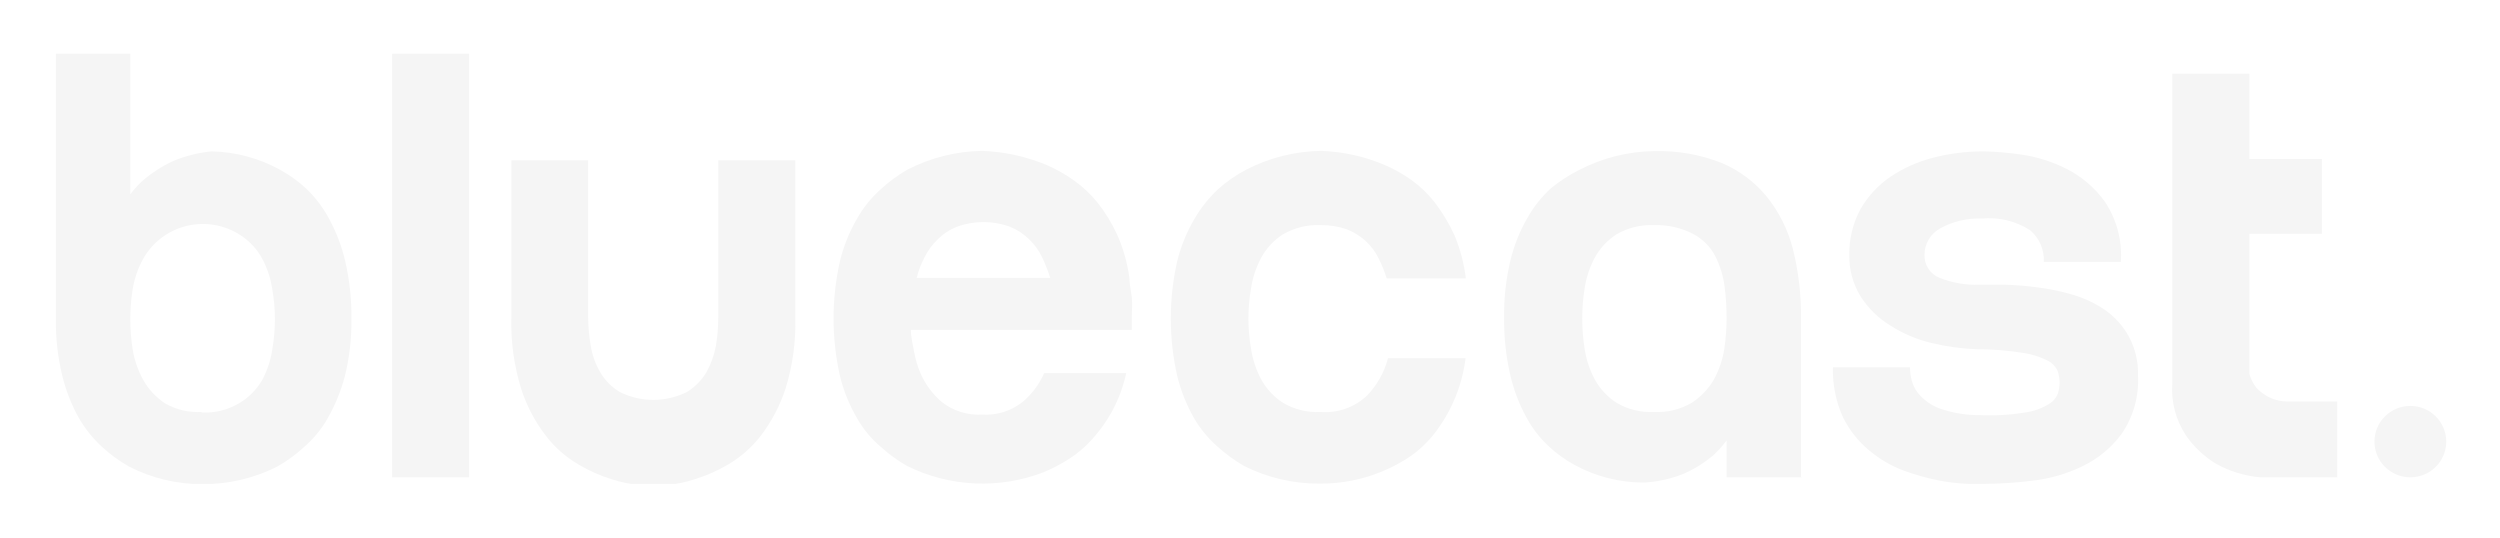 <svg width="186" height="40" viewBox="0 0 186 40" fill="none" xmlns="http://www.w3.org/2000/svg">
<g clip-path="url(#clip0_1089_7355)" filter="url(#filter0_d_1089_7355)">
<path d="M8.555 12.554C8.964 11.407 9.636 10.371 10.519 9.528C11.234 8.891 12.042 8.365 12.914 7.966C13.817 7.595 14.769 7.358 15.741 7.263C17.553 7.3 19.327 7.783 20.905 8.669C21.618 9.066 22.278 9.552 22.868 10.114C23.53 10.767 24.086 11.517 24.518 12.339C25.05 13.33 25.446 14.387 25.696 15.483C26.012 16.879 26.164 18.308 26.147 19.739C26.163 21.172 25.998 22.602 25.656 23.995C25.367 25.087 24.938 26.136 24.38 27.119C23.913 27.937 23.309 28.67 22.593 29.286C21.994 29.832 21.335 30.31 20.63 30.711C18.915 31.578 17.017 32.026 15.093 32.02C13.181 32.034 11.294 31.585 9.596 30.711C8.89 30.31 8.232 29.832 7.632 29.286C6.934 28.652 6.338 27.914 5.865 27.099C5.313 26.105 4.897 25.041 4.629 23.937C4.294 22.549 4.135 21.126 4.157 19.7V0H9.694V11.148L8.555 12.554ZM14.995 26.689C15.972 26.742 16.943 26.504 17.783 26.006C18.5 25.585 19.095 24.986 19.511 24.268C19.887 23.561 20.14 22.795 20.257 22.004C20.519 20.518 20.519 18.999 20.257 17.513C20.14 16.721 19.887 15.956 19.511 15.248C19.125 14.535 18.565 13.931 17.881 13.491C17.298 13.111 16.642 12.854 15.954 12.736C15.267 12.618 14.562 12.643 13.885 12.808C13.207 12.973 12.57 13.274 12.015 13.694C11.46 14.114 10.997 14.643 10.656 15.248C10.267 15.954 10.001 16.719 9.871 17.513C9.635 19.001 9.635 20.516 9.871 22.004C10.001 22.797 10.267 23.563 10.656 24.268C11.055 24.978 11.621 25.581 12.305 26.026C13.123 26.487 14.057 26.704 14.995 26.65V26.689Z" fill="#F5F5F5"/>
<path d="M34.904 0V31.512H29.171V0H34.904Z" fill="#F5F5F5"/>
<path d="M48.529 32.078H47.508C46.841 32.01 46.183 31.872 45.545 31.668C44.679 31.405 43.848 31.038 43.071 30.575C42.119 30.027 41.285 29.297 40.617 28.427C39.801 27.371 39.176 26.182 38.771 24.913C38.243 23.206 37.998 21.426 38.045 19.641V7.927H43.758V19.641C43.766 20.348 43.832 21.053 43.955 21.75C44.067 22.438 44.307 23.1 44.661 23.702C45.014 24.304 45.514 24.808 46.114 25.166C46.889 25.552 47.742 25.752 48.608 25.752C49.473 25.752 50.327 25.552 51.101 25.166C51.697 24.802 52.196 24.3 52.554 23.702C52.892 23.093 53.131 22.434 53.261 21.75C53.377 21.053 53.437 20.348 53.438 19.641V7.927H59.171V19.641C59.218 21.426 58.973 23.206 58.444 24.913C58.031 26.178 57.407 27.366 56.599 28.427C55.926 29.292 55.093 30.021 54.145 30.575C53.359 31.034 52.522 31.401 51.651 31.668C51.013 31.874 50.355 32.012 49.688 32.078H48.529Z" fill="#F5F5F5"/>
<path d="M84.027 16.674C84.027 17.142 84.145 17.611 84.204 18.119C84.263 18.626 84.204 19.134 84.204 19.7V20.54H67.77C67.77 21.067 67.908 21.613 68.006 22.16C68.105 22.709 68.263 23.246 68.477 23.761C68.839 24.586 69.382 25.32 70.067 25.909C70.92 26.576 71.989 26.909 73.071 26.846C74.155 26.915 75.226 26.581 76.075 25.909C76.772 25.326 77.323 24.591 77.685 23.761H83.791C83.575 24.756 83.218 25.716 82.731 26.612C82.313 27.371 81.805 28.079 81.219 28.72C80.709 29.287 80.121 29.78 79.472 30.184C78.884 30.553 78.267 30.872 77.626 31.141C75.998 31.766 74.255 32.047 72.511 31.967C70.767 31.886 69.059 31.445 67.495 30.673C66.79 30.271 66.132 29.793 65.532 29.247C64.81 28.638 64.205 27.904 63.745 27.08C63.178 26.104 62.754 25.052 62.489 23.956C61.859 21.153 61.859 18.247 62.489 15.444C62.755 14.342 63.178 13.283 63.745 12.3C64.211 11.464 64.815 10.711 65.532 10.075C66.132 9.523 66.79 9.039 67.495 8.63C69.219 7.737 71.128 7.256 73.071 7.224C74.74 7.286 76.383 7.65 77.921 8.298C78.611 8.603 79.269 8.976 79.884 9.411C80.555 9.886 81.156 10.451 81.671 11.09C82.246 11.825 82.734 12.625 83.124 13.472C83.574 14.492 83.878 15.57 84.027 16.674ZM78.137 16.674C77.975 16.16 77.778 15.658 77.548 15.17C77.312 14.667 76.986 14.211 76.586 13.823C76.171 13.41 75.677 13.085 75.133 12.867C73.865 12.404 72.474 12.404 71.206 12.867C70.66 13.081 70.165 13.406 69.753 13.823C69.348 14.21 69.015 14.666 68.772 15.17C68.522 15.647 68.331 16.152 68.202 16.674H78.137Z" fill="#F5F5F5"/>
<path d="M109.06 16.713H103.17C103.014 16.209 102.817 15.72 102.581 15.248C102.349 14.765 102.029 14.329 101.638 13.96C101.221 13.575 100.735 13.27 100.205 13.062C99.574 12.844 98.91 12.738 98.242 12.749C97.266 12.707 96.298 12.944 95.454 13.433C94.77 13.873 94.21 14.477 93.824 15.19C93.448 15.897 93.195 16.663 93.078 17.455C92.816 18.94 92.816 20.46 93.078 21.945C93.195 22.737 93.448 23.503 93.824 24.21C94.21 24.923 94.77 25.527 95.454 25.967C96.294 26.465 97.265 26.703 98.242 26.651C98.871 26.701 99.504 26.62 100.099 26.411C100.695 26.203 101.239 25.872 101.697 25.44C102.454 24.659 102.994 23.698 103.268 22.648H109.04C108.786 24.698 107.979 26.641 106.704 28.271C106.207 28.907 105.618 29.466 104.957 29.931C104.339 30.351 103.681 30.711 102.993 31.005C101.47 31.665 99.824 31.998 98.163 31.981C96.22 31.992 94.302 31.544 92.568 30.673C91.865 30.266 91.207 29.788 90.604 29.247C89.894 28.626 89.291 27.894 88.818 27.08C88.265 26.099 87.849 25.048 87.581 23.956C86.951 21.153 86.951 18.247 87.581 15.444C87.853 14.341 88.282 13.282 88.857 12.3C89.334 11.477 89.929 10.727 90.624 10.075C91.255 9.509 91.954 9.024 92.705 8.63C94.429 7.737 96.338 7.256 98.281 7.224C99.931 7.28 101.557 7.644 103.072 8.298C103.764 8.598 104.423 8.971 105.035 9.411C105.697 9.89 106.286 10.462 106.782 11.109C107.347 11.855 107.828 12.661 108.216 13.511C108.643 14.535 108.927 15.612 109.06 16.713Z" fill="#F5F5F5"/>
<path d="M134.054 31.512H128.458V28.173L129.499 26.806C129.093 27.949 128.42 28.98 127.536 29.813C126.824 30.434 126.015 30.935 125.14 31.297C124.242 31.643 123.295 31.848 122.333 31.902C120.521 31.91 118.738 31.46 117.149 30.594C116.437 30.204 115.777 29.725 115.186 29.169C114.52 28.541 113.963 27.809 113.537 27.002C113.004 26.018 112.608 24.967 112.359 23.878C112.041 22.482 111.889 21.053 111.907 19.622C111.886 18.189 112.045 16.759 112.378 15.365C112.644 14.263 113.067 13.205 113.635 12.222C114.1 11.39 114.697 10.639 115.402 9.996C116.044 9.472 116.742 9.021 117.483 8.649C119.205 7.752 121.115 7.27 123.059 7.243C124.777 7.196 126.487 7.494 128.085 8.122C129.383 8.668 130.528 9.519 131.423 10.601C132.351 11.748 133.021 13.08 133.386 14.506C133.816 16.224 134.021 17.989 133.995 19.758V31.473L134.054 31.512ZM123.059 12.749C122.083 12.707 121.116 12.944 120.271 13.432C119.588 13.872 119.027 14.477 118.641 15.19C118.265 15.897 118.013 16.663 117.895 17.454C117.66 18.942 117.66 20.457 117.895 21.945C118.013 22.736 118.265 23.503 118.641 24.21C119.027 24.923 119.588 25.527 120.271 25.967C121.112 26.465 122.082 26.703 123.059 26.65C124.042 26.702 125.019 26.464 125.867 25.967C126.534 25.533 127.092 24.951 127.496 24.268C127.885 23.563 128.151 22.797 128.282 22.003C128.394 21.26 128.453 20.51 128.458 19.758C128.465 18.922 128.413 18.087 128.301 17.259C128.194 16.477 127.955 15.717 127.594 15.014C127.229 14.334 126.668 13.777 125.985 13.413C125.083 12.944 124.076 12.715 123.059 12.749Z" fill="#F5F5F5"/>
<path d="M147.307 17.181H149.093C149.914 17.201 150.734 17.267 151.548 17.376C152.445 17.483 153.332 17.666 154.198 17.923C155.067 18.175 155.889 18.564 156.633 19.075C157.356 19.587 157.953 20.254 158.38 21.027C158.862 21.913 159.099 22.91 159.067 23.917C159.152 25.453 158.731 26.974 157.87 28.251C157.106 29.294 156.094 30.133 154.925 30.692C153.752 31.26 152.49 31.623 151.194 31.766C150.022 31.912 148.842 31.99 147.66 32H146.443C145.704 31.972 144.969 31.887 144.244 31.746C143.349 31.568 142.469 31.32 141.613 31.004C140.69 30.656 139.834 30.154 139.08 29.52C138.256 28.842 137.586 27.997 137.117 27.041C136.589 25.876 136.334 24.608 136.371 23.331H142.104C142.107 23.674 142.153 24.015 142.241 24.346C142.36 24.776 142.59 25.166 142.909 25.479C143.335 25.915 143.86 26.244 144.44 26.436C145.351 26.738 146.307 26.89 147.267 26.884C148.403 26.939 149.542 26.874 150.664 26.689C151.29 26.606 151.892 26.393 152.431 26.064C152.751 25.881 152.995 25.59 153.118 25.244C153.193 24.991 153.233 24.728 153.236 24.464C153.23 24.179 153.184 23.896 153.099 23.624C152.953 23.289 152.697 23.013 152.372 22.843C151.794 22.548 151.17 22.35 150.527 22.257C149.384 22.071 148.229 21.98 147.071 21.984C145.932 21.942 144.801 21.785 143.694 21.515C142.614 21.26 141.585 20.824 140.651 20.227C139.756 19.681 138.997 18.94 138.432 18.06C137.861 17.133 137.568 16.062 137.588 14.975C137.567 13.776 137.858 12.592 138.432 11.539C138.985 10.58 139.751 9.758 140.671 9.137C141.637 8.494 142.706 8.019 143.832 7.731C145.063 7.415 146.33 7.257 147.601 7.263C148.528 7.282 149.453 7.36 150.37 7.497C151.553 7.667 152.701 8.03 153.766 8.571C154.911 9.152 155.896 10.003 156.633 11.05C157.492 12.364 157.899 13.919 157.791 15.482H152.058C152.081 15.042 152.002 14.602 151.829 14.196C151.655 13.79 151.391 13.429 151.057 13.14C149.988 12.447 148.714 12.137 147.444 12.261C146.37 12.217 145.304 12.467 144.362 12.983C144.008 13.175 143.712 13.457 143.505 13.8C143.298 14.143 143.187 14.536 143.184 14.936C143.165 15.305 143.263 15.671 143.464 15.983C143.664 16.294 143.958 16.536 144.303 16.673C145.257 17.051 146.281 17.224 147.307 17.181Z" fill="#F5F5F5"/>
<path d="M167.353 13.394V23.819C167.455 24.188 167.628 24.533 167.863 24.835C168.126 25.122 168.439 25.36 168.786 25.538C169.261 25.774 169.787 25.888 170.318 25.869H173.891V31.512H168.158C166.999 31.409 165.874 31.063 164.859 30.497C163.982 29.961 163.227 29.25 162.641 28.408C161.876 27.254 161.517 25.881 161.62 24.503V1.484H167.353V7.829H172.752V13.394H167.353Z" fill="#F5F5F5"/>
<path d="M179.329 31.512C180.804 31.512 182 30.323 182 28.856C182 27.39 180.804 26.201 179.329 26.201C177.855 26.201 176.659 27.39 176.659 28.856C176.659 30.323 177.855 31.512 179.329 31.512Z" fill="#F5F5F5"/>
</g>
<defs>
<filter id="filter0_d_1089_7355" x="0" y="0" width="186" height="40" filterUnits="userSpaceOnUse" color-interpolation-filters="sRGB">
<feFlood flood-opacity="0" result="BackgroundImageFix"/>
<feColorMatrix in="SourceAlpha" type="matrix" values="0 0 0 0 0 0 0 0 0 0 0 0 0 0 0 0 0 0 127 0" result="hardAlpha"/>
<feOffset dy="4"/>
<feGaussianBlur stdDeviation="2"/>
<feComposite in2="hardAlpha" operator="out"/>
<feColorMatrix type="matrix" values="0 0 0 0 0 0 0 0 0 0 0 0 0 0 0 0 0 0 0.25 0"/>
<feBlend mode="normal" in2="BackgroundImageFix" result="effect1_dropShadow_1089_7355"/>
<feBlend mode="normal" in="SourceGraphic" in2="effect1_dropShadow_1089_7355" result="shape"/>
</filter>
<clipPath id="clip0_1089_7355">
<rect width="178" height="32" fill="white" transform="translate(4)"/>
</clipPath>
</defs>
</svg>
